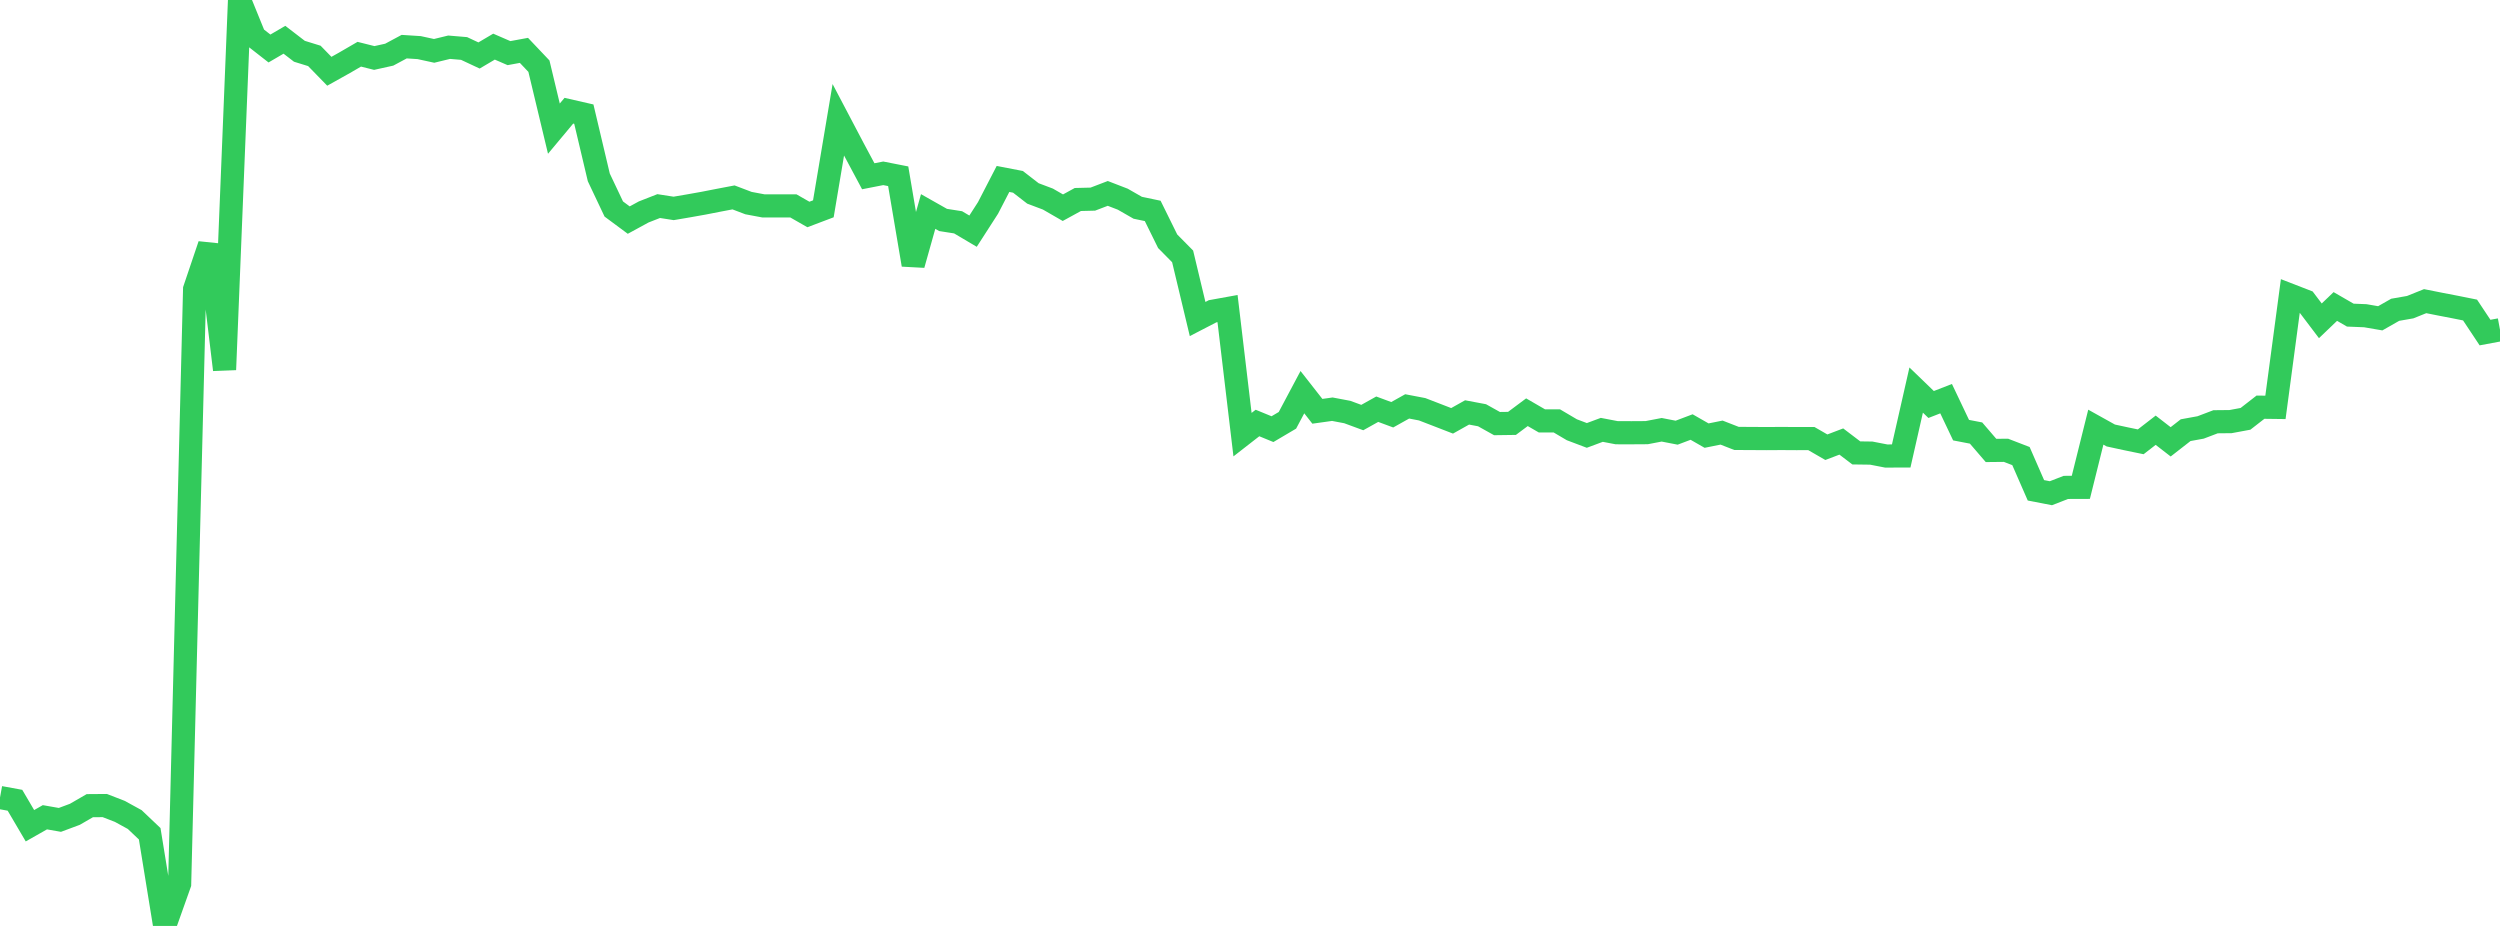 <?xml version="1.0" standalone="no"?>
<!DOCTYPE svg PUBLIC "-//W3C//DTD SVG 1.1//EN" "http://www.w3.org/Graphics/SVG/1.1/DTD/svg11.dtd">

<svg width="135" height="50" viewBox="0 0 135 50" preserveAspectRatio="none" 
  xmlns="http://www.w3.org/2000/svg"
  xmlns:xlink="http://www.w3.org/1999/xlink">


<polyline points="0.0, 43.066 0.808, 43.214 1.617, 44.59 2.425, 44.132 3.234, 44.274 4.042, 43.973 4.85, 43.506 5.659, 43.5 6.467, 43.813 7.275, 44.256 8.084, 45.024 8.892, 50.0 9.701, 47.726 10.509, 15.617 11.317, 13.225 12.126, 19.963 12.934, 0.0 13.743, 1.988 14.551, 2.619 15.359, 2.147 16.168, 2.769 16.976, 3.019 17.784, 3.849 18.593, 3.397 19.401, 2.928 20.21, 3.131 21.018, 2.952 21.826, 2.519 22.635, 2.571 23.443, 2.747 24.251, 2.55 25.06, 2.618 25.868, 2.996 26.677, 2.518 27.485, 2.869 28.293, 2.72 29.102, 3.573 29.91, 6.947 30.719, 5.978 31.527, 6.163 32.335, 9.578 33.144, 11.286 33.952, 11.885 34.76, 11.445 35.569, 11.128 36.377, 11.254 37.186, 11.116 37.994, 10.972 38.802, 10.814 39.611, 10.66 40.419, 10.967 41.228, 11.119 42.036, 11.118 42.844, 11.119 43.653, 11.582 44.461, 11.276 45.269, 6.469 46.078, 8.007 46.886, 9.518 47.695, 9.359 48.503, 9.518 49.311, 14.295 50.12, 11.421 50.928, 11.878 51.737, 12.005 52.545, 12.483 53.353, 11.228 54.162, 9.663 54.97, 9.819 55.778, 10.445 56.587, 10.75 57.395, 11.216 58.204, 10.773 59.012, 10.753 59.82, 10.444 60.629, 10.756 61.437, 11.219 62.246, 11.389 63.054, 13.028 63.862, 13.845 64.671, 17.227 65.479, 16.809 66.287, 16.663 67.096, 23.471 67.904, 22.842 68.713, 23.174 69.521, 22.697 70.329, 21.177 71.138, 22.21 71.946, 22.097 72.754, 22.25 73.563, 22.548 74.371, 22.097 75.18, 22.397 75.988, 21.945 76.796, 22.1 77.605, 22.412 78.413, 22.725 79.222, 22.271 80.03, 22.423 80.838, 22.874 81.647, 22.863 82.455, 22.26 83.263, 22.728 84.072, 22.73 84.88, 23.207 85.689, 23.513 86.497, 23.212 87.305, 23.367 88.114, 23.368 88.922, 23.363 89.731, 23.208 90.539, 23.365 91.347, 23.06 92.156, 23.523 92.964, 23.36 93.772, 23.675 94.581, 23.679 95.389, 23.684 96.198, 23.679 97.006, 23.684 97.814, 23.683 98.623, 24.15 99.431, 23.842 100.24, 24.457 101.048, 24.468 101.856, 24.625 102.665, 24.622 103.473, 21.063 104.281, 21.843 105.09, 21.528 105.898, 23.228 106.707, 23.384 107.515, 24.324 108.323, 24.316 109.132, 24.628 109.94, 26.477 110.749, 26.634 111.557, 26.32 112.365, 26.317 113.174, 23.066 113.982, 23.516 114.79, 23.691 115.599, 23.858 116.407, 23.232 117.216, 23.859 118.024, 23.229 118.832, 23.082 119.641, 22.775 120.449, 22.767 121.257, 22.617 122.066, 21.988 122.874, 21.998 123.683, 15.944 124.491, 16.257 125.299, 17.324 126.108, 16.55 126.916, 17.017 127.725, 17.049 128.533, 17.188 129.341, 16.728 130.15, 16.587 130.958, 16.262 131.766, 16.423 132.575, 16.579 133.383, 16.741 134.192, 17.959 135.0, 17.808" fill="none" stroke="#32ca5b" stroke-width="1.25"/>

</svg>